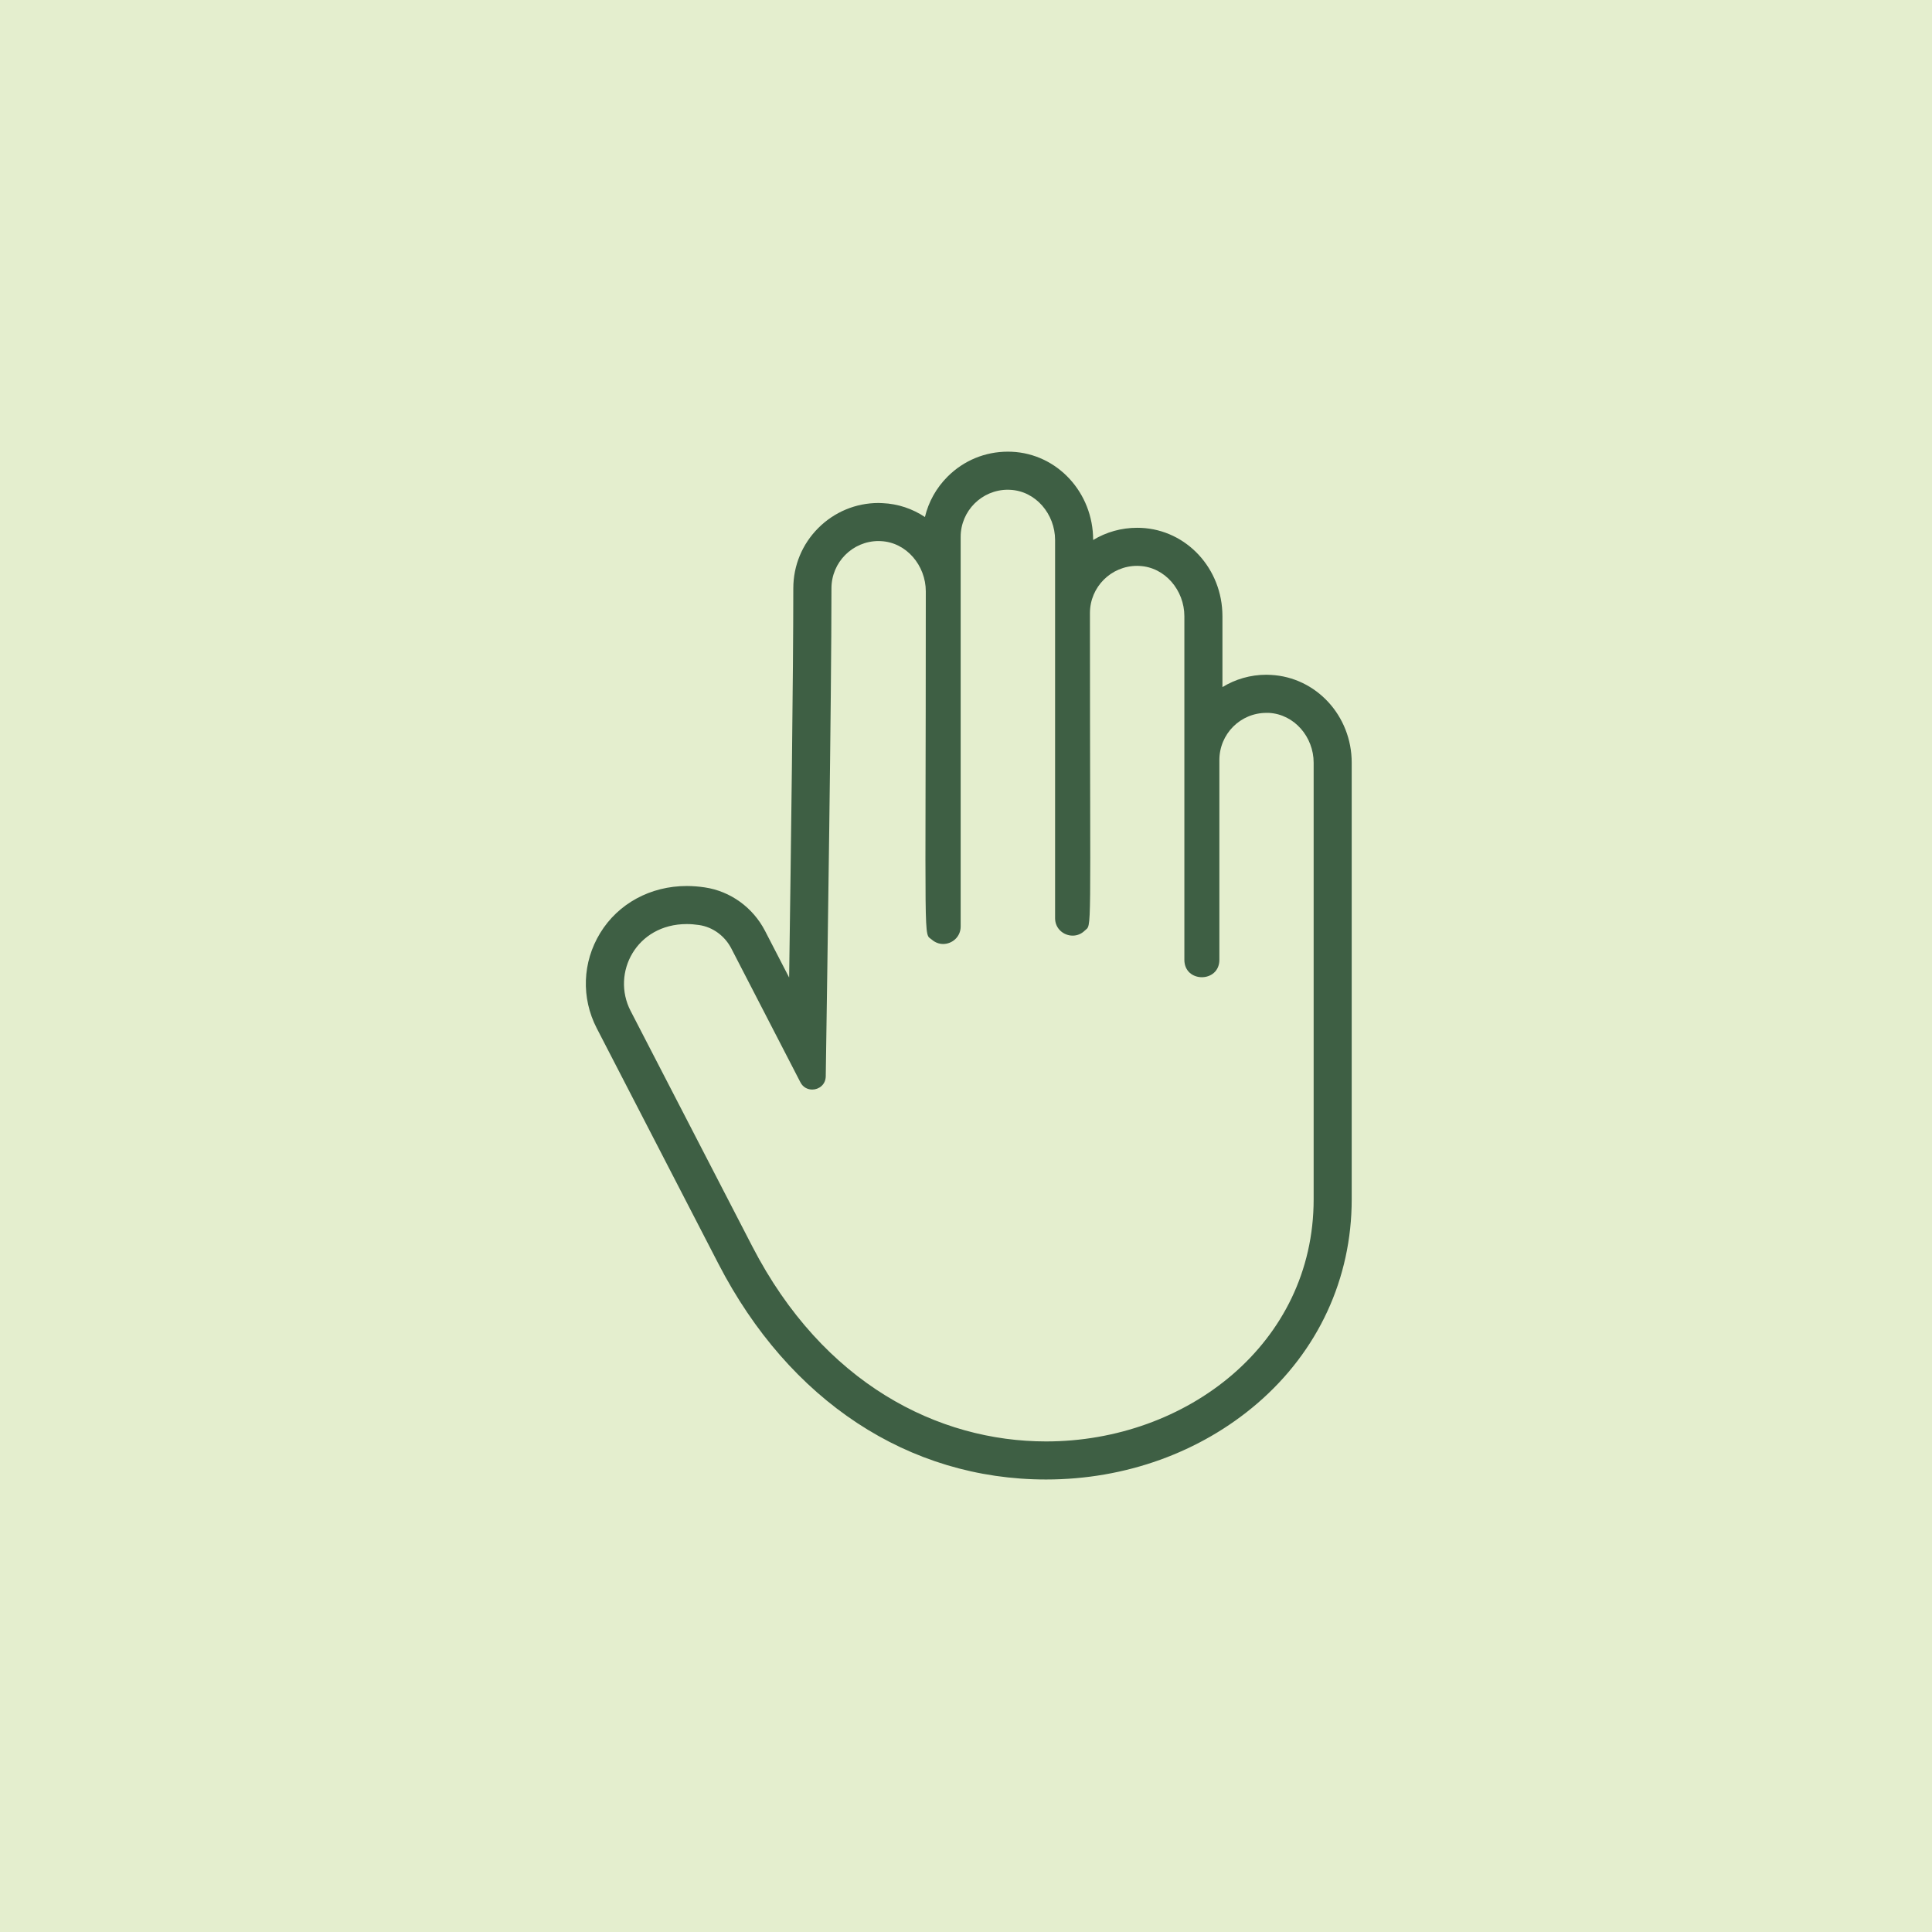 <svg xmlns="http://www.w3.org/2000/svg" xmlns:xlink="http://www.w3.org/1999/xlink" width="1000" zoomAndPan="magnify" viewBox="0 0 750 750" height="1000" preserveAspectRatio="xMidYMid meet"><defs><clipPath id="7aad438b7f"><path d="M 227 175.336 L 525 175.336 L 525 574.336 L 227 574.336 Z M 227 175.336 "></path></clipPath></defs><g id="a0c3c5479c"><rect x="0" width="750" y="0" height="750" style="fill:#ffffff;fill-opacity:1;stroke:none;"></rect><rect x="0" width="750" y="0" height="750" style="fill:#e4eece;fill-opacity:1;stroke:none;"></rect><g clip-rule="nonzero" clip-path="url(#7aad438b7f)"><path style=" stroke:none;fill-rule:nonzero;fill:#3e5f44;fill-opacity:1;" d="M 509.957 465.578 C 509.957 521.688 460.52 559.562 406.09 559.562 C 364.32 559.562 319.621 537.273 292.035 483.844 L 244.777 392.387 C 237.234 377.734 246.992 358.723 266.598 358.723 C 268.125 358.723 269.715 358.848 271.367 359.094 C 276.758 359.875 281.402 363.367 283.898 368.199 L 310.707 420.129 C 311.703 422.094 313.512 422.965 315.32 422.965 C 317.906 422.965 320.492 421.066 320.555 417.855 C 321.211 372.875 322.77 270.973 322.77 228.391 C 322.77 218.262 330.969 210.031 341.066 210.031 C 341.348 210.031 341.629 210.062 341.91 210.062 C 351.914 210.5 359.395 219.57 359.395 229.574 C 359.395 371.254 358.398 361.902 361.734 364.77 C 363.074 365.922 364.602 366.453 366.129 366.453 C 369.621 366.453 372.926 363.707 372.926 359.688 L 372.926 208.441 C 372.926 198.312 381.152 190.113 391.254 190.113 C 391.535 190.113 391.816 190.113 392.094 190.145 C 402.102 190.582 409.582 199.621 409.582 209.625 L 409.582 356.445 C 409.582 360.527 412.918 363.211 416.41 363.211 C 418.062 363.211 419.715 362.617 421.086 361.277 C 423.984 358.441 423.113 367.105 423.113 237.992 C 423.113 227.895 431.309 219.664 441.441 219.664 C 441.723 219.664 442 219.664 442.281 219.695 C 452.258 220.133 459.77 229.172 459.77 239.207 L 459.77 372.594 C 459.77 377.113 463.168 379.355 466.566 379.355 C 469.961 379.355 473.359 377.082 473.359 372.594 L 473.359 295.066 C 473.359 284.938 481.496 276.738 491.629 276.738 C 491.938 276.738 492.25 276.738 492.562 276.738 C 502.508 277.27 509.957 286.121 509.957 296.066 C 509.957 327.707 509.957 427.176 509.957 465.578 Z M 493.34 261.996 C 492.75 261.965 492.188 261.934 491.629 261.934 C 485.395 261.934 479.531 263.68 474.547 266.734 L 474.547 239.207 C 474.547 220.754 460.641 205.699 442.938 204.918 L 441.441 204.887 C 435.332 204.887 429.469 206.539 424.359 209.625 C 424.359 191.203 410.457 176.148 392.75 175.367 L 391.254 175.336 C 382.402 175.336 374.109 178.766 367.844 185.031 C 363.449 189.426 360.457 194.82 359.055 200.711 C 354.285 197.531 348.641 195.566 342.562 195.316 L 341.066 195.258 C 332.246 195.258 323.922 198.715 317.656 204.98 C 311.422 211.215 307.961 219.539 307.961 228.391 C 307.961 261.184 307.059 329.387 306.34 379.48 L 297.02 361.434 C 292.312 352.27 283.523 345.941 273.551 344.477 C 271.211 344.133 268.875 343.945 266.598 343.945 C 252.508 343.945 239.945 350.773 232.965 362.242 C 226.074 373.559 225.574 387.367 231.652 399.152 L 278.91 490.641 C 306.371 543.82 352.727 574.336 406.09 574.336 C 436.828 574.336 465.941 563.832 488.074 544.816 C 511.703 524.492 524.73 496.344 524.73 465.578 L 524.73 296.066 C 524.73 277.863 510.953 262.898 493.34 261.996 "></path></g></g></svg>